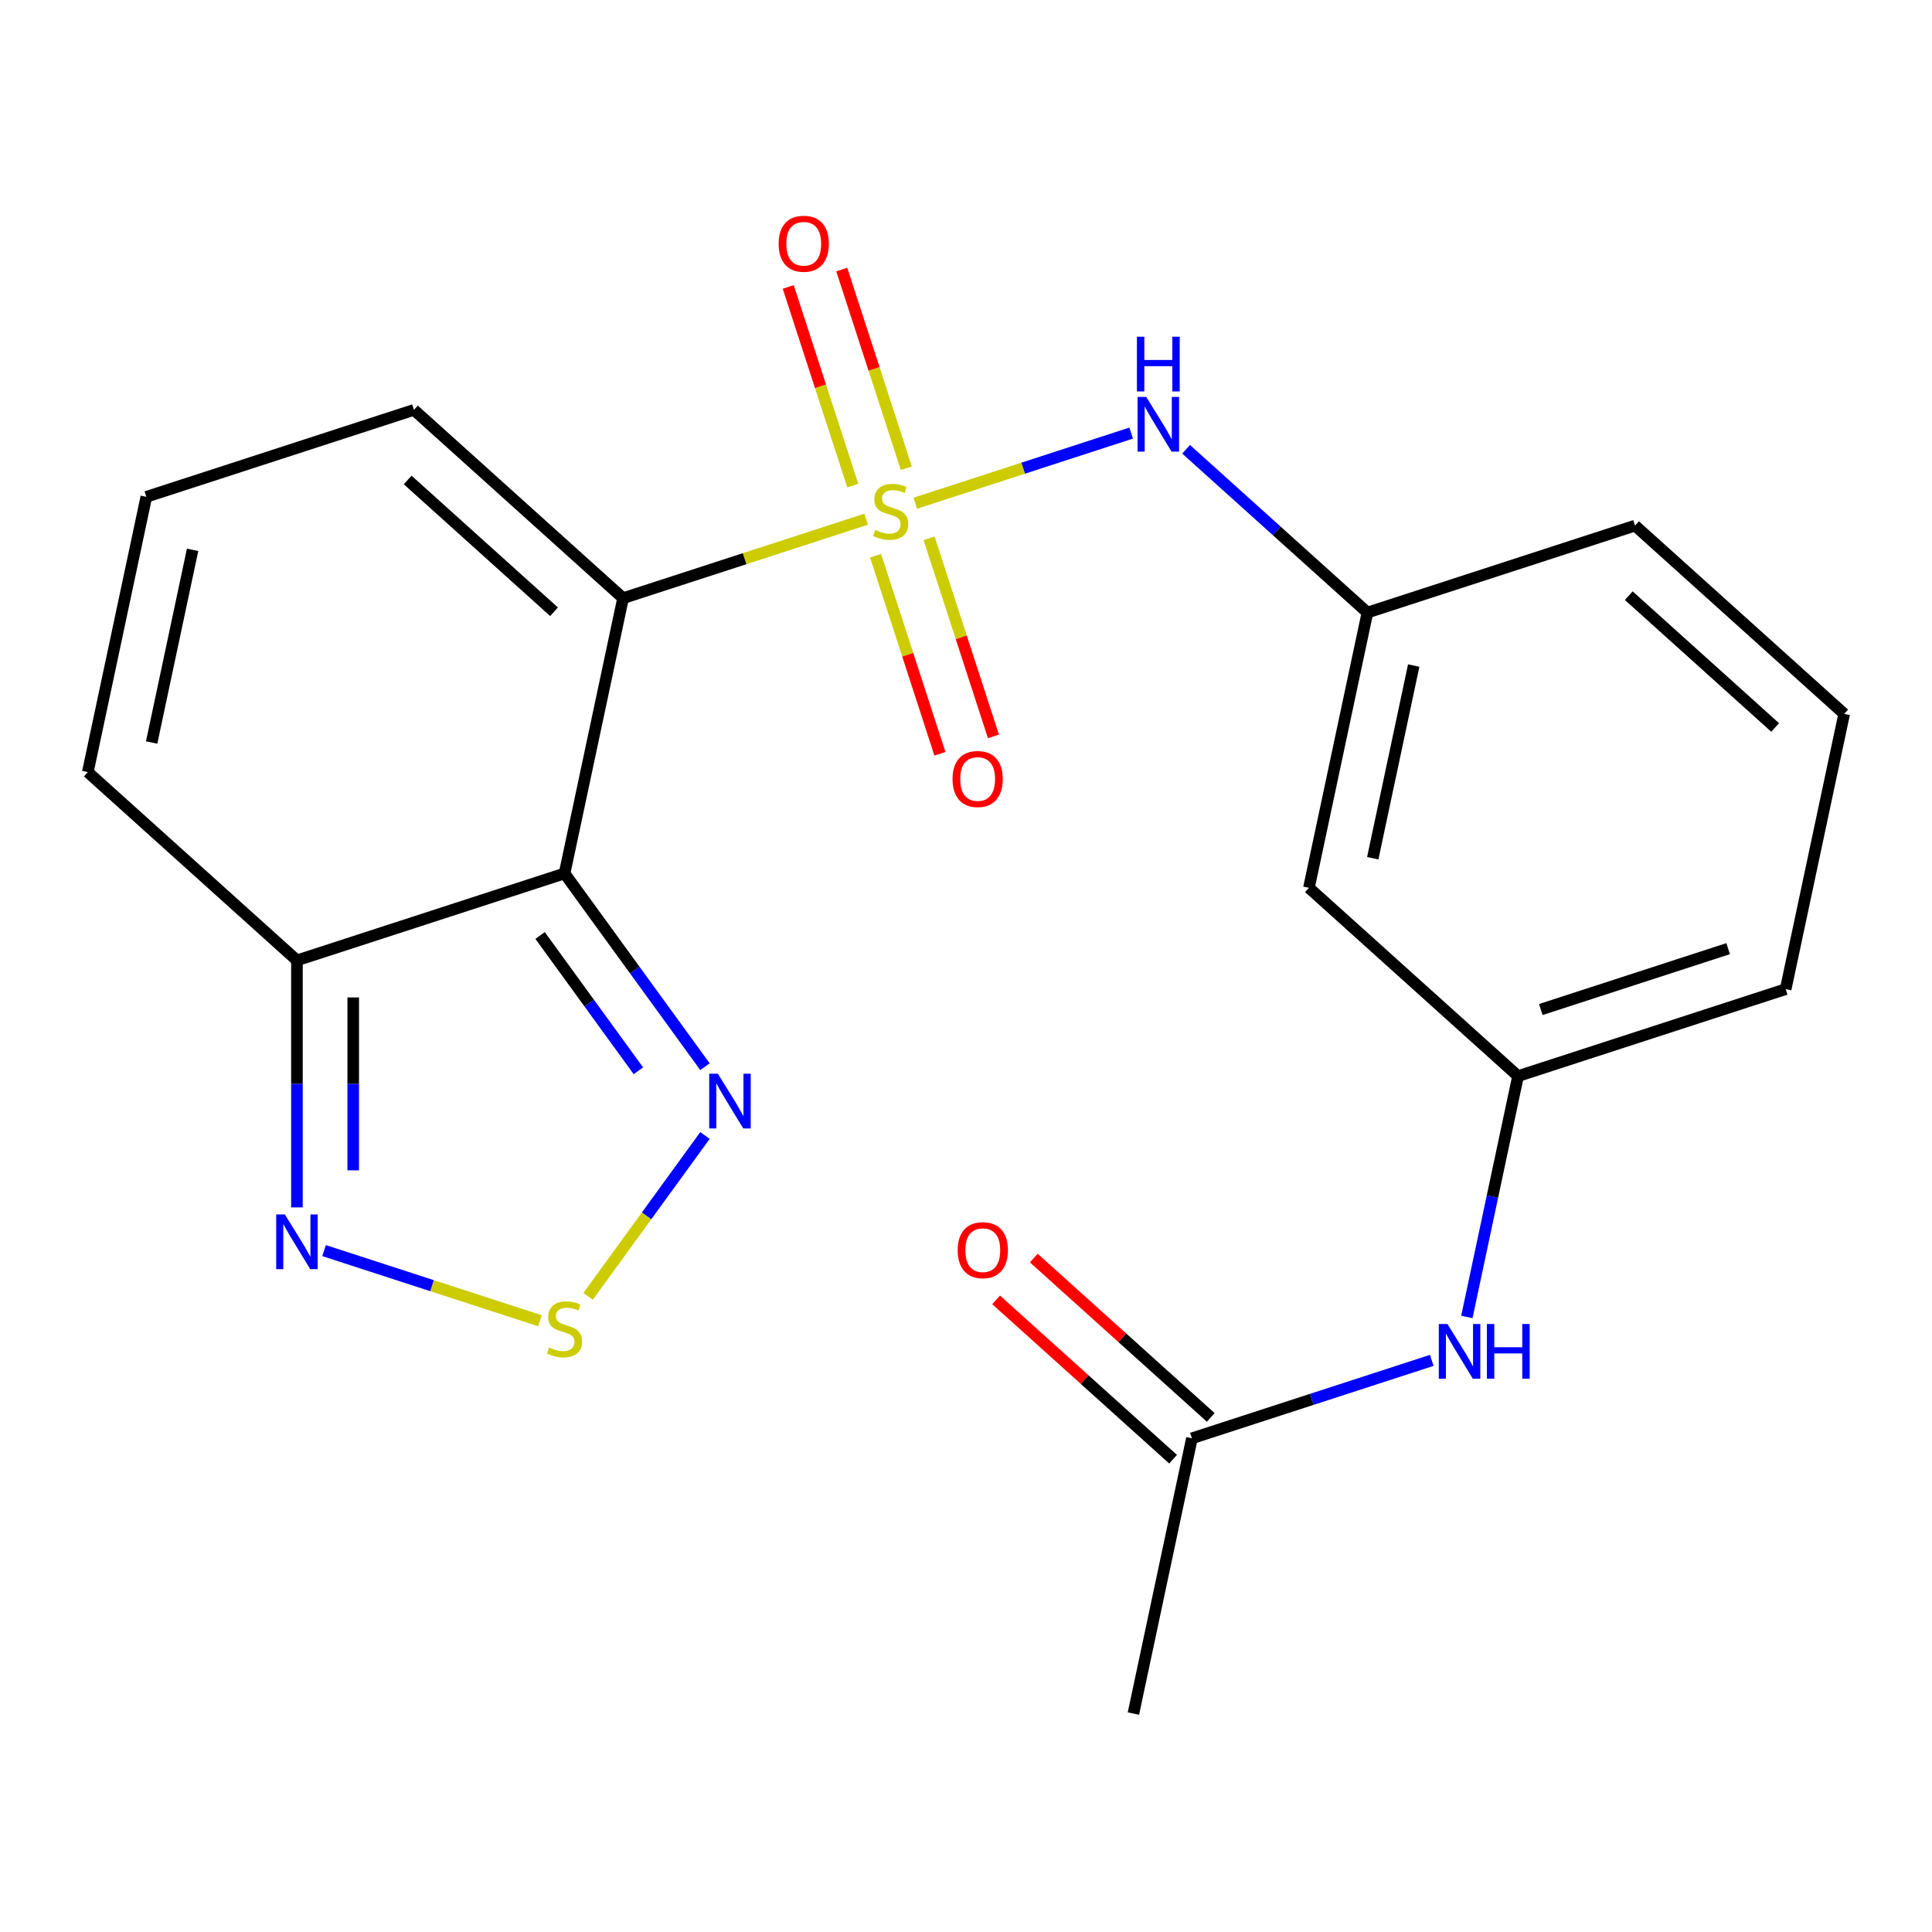 <?xml version='1.0' encoding='iso-8859-1'?>
<svg version='1.1' baseProfile='full'
              xmlns='http://www.w3.org/2000/svg'
                      xmlns:rdkit='http://www.rdkit.org/xml'
                      xmlns:xlink='http://www.w3.org/1999/xlink'
                  xml:space='preserve'
width='1000px' height='1000px' viewBox='0 0 1000 1000'>
<!-- END OF HEADER -->
<rect style='opacity:1.0;fill:#FFFFFF;stroke:none' width='1000' height='1000' x='0' y='0'> </rect>
<path class='bond-0' d='M 448.3,268.742 L 385.4,289.18' style='fill:none;fill-rule:evenodd;stroke:#CCCC00;stroke-width:6px;stroke-linecap:butt;stroke-linejoin:miter;stroke-opacity:1' />
<path class='bond-0' d='M 385.4,289.18 L 322.499,309.617' style='fill:none;fill-rule:evenodd;stroke:#000000;stroke-width:6px;stroke-linecap:butt;stroke-linejoin:miter;stroke-opacity:1' />
<path class='bond-6' d='M 473.743,260.475 L 529.62,242.32' style='fill:none;fill-rule:evenodd;stroke:#CCCC00;stroke-width:6px;stroke-linecap:butt;stroke-linejoin:miter;stroke-opacity:1' />
<path class='bond-6' d='M 529.62,242.32 L 585.497,224.164' style='fill:none;fill-rule:evenodd;stroke:#0000FF;stroke-width:6px;stroke-linecap:butt;stroke-linejoin:miter;stroke-opacity:1' />
<path class='bond-7' d='M 469.103,242.346 L 452.397,190.933' style='fill:none;fill-rule:evenodd;stroke:#CCCC00;stroke-width:6px;stroke-linecap:butt;stroke-linejoin:miter;stroke-opacity:1' />
<path class='bond-7' d='M 452.397,190.933 L 435.692,139.52' style='fill:none;fill-rule:evenodd;stroke:#FF0000;stroke-width:6px;stroke-linecap:butt;stroke-linejoin:miter;stroke-opacity:1' />
<path class='bond-7' d='M 441.398,251.348 L 424.693,199.935' style='fill:none;fill-rule:evenodd;stroke:#CCCC00;stroke-width:6px;stroke-linecap:butt;stroke-linejoin:miter;stroke-opacity:1' />
<path class='bond-7' d='M 424.693,199.935 L 407.988,148.522' style='fill:none;fill-rule:evenodd;stroke:#FF0000;stroke-width:6px;stroke-linecap:butt;stroke-linejoin:miter;stroke-opacity:1' />
<path class='bond-8' d='M 453.187,287.631 L 469.844,338.894' style='fill:none;fill-rule:evenodd;stroke:#CCCC00;stroke-width:6px;stroke-linecap:butt;stroke-linejoin:miter;stroke-opacity:1' />
<path class='bond-8' d='M 469.844,338.894 L 486.5,390.157' style='fill:none;fill-rule:evenodd;stroke:#FF0000;stroke-width:6px;stroke-linecap:butt;stroke-linejoin:miter;stroke-opacity:1' />
<path class='bond-8' d='M 480.892,278.629 L 497.548,329.892' style='fill:none;fill-rule:evenodd;stroke:#CCCC00;stroke-width:6px;stroke-linecap:butt;stroke-linejoin:miter;stroke-opacity:1' />
<path class='bond-8' d='M 497.548,329.892 L 514.204,381.156' style='fill:none;fill-rule:evenodd;stroke:#FF0000;stroke-width:6px;stroke-linecap:butt;stroke-linejoin:miter;stroke-opacity:1' />
<path class='bond-1' d='M 322.499,309.617 L 292.217,452.085' style='fill:none;fill-rule:evenodd;stroke:#000000;stroke-width:6px;stroke-linecap:butt;stroke-linejoin:miter;stroke-opacity:1' />
<path class='bond-9' d='M 322.499,309.617 L 214.259,212.158' style='fill:none;fill-rule:evenodd;stroke:#000000;stroke-width:6px;stroke-linecap:butt;stroke-linejoin:miter;stroke-opacity:1' />
<path class='bond-9' d='M 286.771,316.646 L 211.003,248.425' style='fill:none;fill-rule:evenodd;stroke:#000000;stroke-width:6px;stroke-linecap:butt;stroke-linejoin:miter;stroke-opacity:1' />
<path class='bond-2' d='M 292.217,452.085 L 328.556,502.102' style='fill:none;fill-rule:evenodd;stroke:#000000;stroke-width:6px;stroke-linecap:butt;stroke-linejoin:miter;stroke-opacity:1' />
<path class='bond-2' d='M 328.556,502.102 L 364.895,552.118' style='fill:none;fill-rule:evenodd;stroke:#0000FF;stroke-width:6px;stroke-linecap:butt;stroke-linejoin:miter;stroke-opacity:1' />
<path class='bond-2' d='M 279.551,484.212 L 304.989,519.224' style='fill:none;fill-rule:evenodd;stroke:#000000;stroke-width:6px;stroke-linecap:butt;stroke-linejoin:miter;stroke-opacity:1' />
<path class='bond-2' d='M 304.989,519.224 L 330.426,554.235' style='fill:none;fill-rule:evenodd;stroke:#0000FF;stroke-width:6px;stroke-linecap:butt;stroke-linejoin:miter;stroke-opacity:1' />
<path class='bond-4' d='M 292.217,452.085 L 153.694,497.094' style='fill:none;fill-rule:evenodd;stroke:#000000;stroke-width:6px;stroke-linecap:butt;stroke-linejoin:miter;stroke-opacity:1' />
<path class='bond-3' d='M 364.895,587.721 L 334.641,629.361' style='fill:none;fill-rule:evenodd;stroke:#0000FF;stroke-width:6px;stroke-linecap:butt;stroke-linejoin:miter;stroke-opacity:1' />
<path class='bond-3' d='M 334.641,629.361 L 304.388,671.001' style='fill:none;fill-rule:evenodd;stroke:#CCCC00;stroke-width:6px;stroke-linecap:butt;stroke-linejoin:miter;stroke-opacity:1' />
<path class='bond-23' d='M 279.495,683.62 L 223.618,665.465' style='fill:none;fill-rule:evenodd;stroke:#CCCC00;stroke-width:6px;stroke-linecap:butt;stroke-linejoin:miter;stroke-opacity:1' />
<path class='bond-23' d='M 223.618,665.465 L 167.741,647.309' style='fill:none;fill-rule:evenodd;stroke:#0000FF;stroke-width:6px;stroke-linecap:butt;stroke-linejoin:miter;stroke-opacity:1' />
<path class='bond-5' d='M 153.694,497.094 L 153.694,561.019' style='fill:none;fill-rule:evenodd;stroke:#000000;stroke-width:6px;stroke-linecap:butt;stroke-linejoin:miter;stroke-opacity:1' />
<path class='bond-5' d='M 153.694,561.019 L 153.694,624.944' style='fill:none;fill-rule:evenodd;stroke:#0000FF;stroke-width:6px;stroke-linecap:butt;stroke-linejoin:miter;stroke-opacity:1' />
<path class='bond-5' d='M 182.824,516.271 L 182.824,561.019' style='fill:none;fill-rule:evenodd;stroke:#000000;stroke-width:6px;stroke-linecap:butt;stroke-linejoin:miter;stroke-opacity:1' />
<path class='bond-5' d='M 182.824,561.019 L 182.824,605.766' style='fill:none;fill-rule:evenodd;stroke:#0000FF;stroke-width:6px;stroke-linecap:butt;stroke-linejoin:miter;stroke-opacity:1' />
<path class='bond-22' d='M 153.694,497.094 L 45.455,399.634' style='fill:none;fill-rule:evenodd;stroke:#000000;stroke-width:6px;stroke-linecap:butt;stroke-linejoin:miter;stroke-opacity:1' />
<path class='bond-14' d='M 613.925,232.549 L 660.854,274.804' style='fill:none;fill-rule:evenodd;stroke:#0000FF;stroke-width:6px;stroke-linecap:butt;stroke-linejoin:miter;stroke-opacity:1' />
<path class='bond-14' d='M 660.854,274.804 L 707.783,317.059' style='fill:none;fill-rule:evenodd;stroke:#000000;stroke-width:6px;stroke-linecap:butt;stroke-linejoin:miter;stroke-opacity:1' />
<path class='bond-12' d='M 214.259,212.158 L 75.737,257.166' style='fill:none;fill-rule:evenodd;stroke:#000000;stroke-width:6px;stroke-linecap:butt;stroke-linejoin:miter;stroke-opacity:1' />
<path class='bond-10' d='M 616.936,744.464 L 679.006,724.296' style='fill:none;fill-rule:evenodd;stroke:#000000;stroke-width:6px;stroke-linecap:butt;stroke-linejoin:miter;stroke-opacity:1' />
<path class='bond-10' d='M 679.006,724.296 L 741.077,704.128' style='fill:none;fill-rule:evenodd;stroke:#0000FF;stroke-width:6px;stroke-linecap:butt;stroke-linejoin:miter;stroke-opacity:1' />
<path class='bond-17' d='M 626.682,733.64 L 580.883,692.402' style='fill:none;fill-rule:evenodd;stroke:#000000;stroke-width:6px;stroke-linecap:butt;stroke-linejoin:miter;stroke-opacity:1' />
<path class='bond-17' d='M 580.883,692.402 L 535.083,651.164' style='fill:none;fill-rule:evenodd;stroke:#FF0000;stroke-width:6px;stroke-linecap:butt;stroke-linejoin:miter;stroke-opacity:1' />
<path class='bond-17' d='M 607.19,755.288 L 561.391,714.05' style='fill:none;fill-rule:evenodd;stroke:#000000;stroke-width:6px;stroke-linecap:butt;stroke-linejoin:miter;stroke-opacity:1' />
<path class='bond-17' d='M 561.391,714.05 L 515.591,672.812' style='fill:none;fill-rule:evenodd;stroke:#FF0000;stroke-width:6px;stroke-linecap:butt;stroke-linejoin:miter;stroke-opacity:1' />
<path class='bond-19' d='M 616.936,744.464 L 586.653,886.932' style='fill:none;fill-rule:evenodd;stroke:#000000;stroke-width:6px;stroke-linecap:butt;stroke-linejoin:miter;stroke-opacity:1' />
<path class='bond-11' d='M 759.242,681.654 L 772.491,619.32' style='fill:none;fill-rule:evenodd;stroke:#0000FF;stroke-width:6px;stroke-linecap:butt;stroke-linejoin:miter;stroke-opacity:1' />
<path class='bond-11' d='M 772.491,619.32 L 785.741,556.987' style='fill:none;fill-rule:evenodd;stroke:#000000;stroke-width:6px;stroke-linecap:butt;stroke-linejoin:miter;stroke-opacity:1' />
<path class='bond-13' d='M 75.737,257.166 L 45.455,399.634' style='fill:none;fill-rule:evenodd;stroke:#000000;stroke-width:6px;stroke-linecap:butt;stroke-linejoin:miter;stroke-opacity:1' />
<path class='bond-13' d='M 99.688,284.593 L 78.491,384.321' style='fill:none;fill-rule:evenodd;stroke:#000000;stroke-width:6px;stroke-linecap:butt;stroke-linejoin:miter;stroke-opacity:1' />
<path class='bond-15' d='M 707.783,317.059 L 677.501,459.528' style='fill:none;fill-rule:evenodd;stroke:#000000;stroke-width:6px;stroke-linecap:butt;stroke-linejoin:miter;stroke-opacity:1' />
<path class='bond-15' d='M 731.735,344.486 L 710.537,444.214' style='fill:none;fill-rule:evenodd;stroke:#000000;stroke-width:6px;stroke-linecap:butt;stroke-linejoin:miter;stroke-opacity:1' />
<path class='bond-20' d='M 707.783,317.059 L 846.306,272.051' style='fill:none;fill-rule:evenodd;stroke:#000000;stroke-width:6px;stroke-linecap:butt;stroke-linejoin:miter;stroke-opacity:1' />
<path class='bond-16' d='M 677.501,459.528 L 785.741,556.987' style='fill:none;fill-rule:evenodd;stroke:#000000;stroke-width:6px;stroke-linecap:butt;stroke-linejoin:miter;stroke-opacity:1' />
<path class='bond-24' d='M 785.741,556.987 L 924.263,511.978' style='fill:none;fill-rule:evenodd;stroke:#000000;stroke-width:6px;stroke-linecap:butt;stroke-linejoin:miter;stroke-opacity:1' />
<path class='bond-24' d='M 797.517,522.531 L 894.483,491.025' style='fill:none;fill-rule:evenodd;stroke:#000000;stroke-width:6px;stroke-linecap:butt;stroke-linejoin:miter;stroke-opacity:1' />
<path class='bond-18' d='M 954.545,369.51 L 846.306,272.051' style='fill:none;fill-rule:evenodd;stroke:#000000;stroke-width:6px;stroke-linecap:butt;stroke-linejoin:miter;stroke-opacity:1' />
<path class='bond-18' d='M 918.818,376.539 L 843.05,308.318' style='fill:none;fill-rule:evenodd;stroke:#000000;stroke-width:6px;stroke-linecap:butt;stroke-linejoin:miter;stroke-opacity:1' />
<path class='bond-21' d='M 954.545,369.51 L 924.263,511.978' style='fill:none;fill-rule:evenodd;stroke:#000000;stroke-width:6px;stroke-linecap:butt;stroke-linejoin:miter;stroke-opacity:1' />
<path  class='atom-0' d='M 453.021 274.329
Q 453.341 274.449, 454.661 275.009
Q 455.981 275.569, 457.421 275.929
Q 458.901 276.249, 460.341 276.249
Q 463.021 276.249, 464.581 274.969
Q 466.141 273.649, 466.141 271.369
Q 466.141 269.809, 465.341 268.849
Q 464.581 267.889, 463.381 267.369
Q 462.181 266.849, 460.181 266.249
Q 457.661 265.489, 456.141 264.769
Q 454.661 264.049, 453.581 262.529
Q 452.541 261.009, 452.541 258.449
Q 452.541 254.889, 454.941 252.689
Q 457.381 250.489, 462.181 250.489
Q 465.461 250.489, 469.181 252.049
L 468.261 255.129
Q 464.861 253.729, 462.301 253.729
Q 459.541 253.729, 458.021 254.889
Q 456.501 256.009, 456.541 257.969
Q 456.541 259.489, 457.301 260.409
Q 458.101 261.329, 459.221 261.849
Q 460.381 262.369, 462.301 262.969
Q 464.861 263.769, 466.381 264.569
Q 467.901 265.369, 468.981 267.009
Q 470.101 268.609, 470.101 271.369
Q 470.101 275.289, 467.461 277.409
Q 464.861 279.489, 460.501 279.489
Q 457.981 279.489, 456.061 278.929
Q 454.181 278.409, 451.941 277.489
L 453.021 274.329
' fill='#CCCC00'/>
<path  class='atom-3' d='M 371.568 555.759
L 380.848 570.759
Q 381.768 572.239, 383.248 574.919
Q 384.728 577.599, 384.808 577.759
L 384.808 555.759
L 388.568 555.759
L 388.568 584.079
L 384.688 584.079
L 374.728 567.679
Q 373.568 565.759, 372.328 563.559
Q 371.128 561.359, 370.768 560.679
L 370.768 584.079
L 367.088 584.079
L 367.088 555.759
L 371.568 555.759
' fill='#0000FF'/>
<path  class='atom-4' d='M 284.217 697.473
Q 284.537 697.593, 285.857 698.153
Q 287.177 698.713, 288.617 699.073
Q 290.097 699.393, 291.537 699.393
Q 294.217 699.393, 295.777 698.113
Q 297.337 696.793, 297.337 694.513
Q 297.337 692.953, 296.537 691.993
Q 295.777 691.033, 294.577 690.513
Q 293.377 689.993, 291.377 689.393
Q 288.857 688.633, 287.337 687.913
Q 285.857 687.193, 284.777 685.673
Q 283.737 684.153, 283.737 681.593
Q 283.737 678.033, 286.137 675.833
Q 288.577 673.633, 293.377 673.633
Q 296.657 673.633, 300.377 675.193
L 299.457 678.273
Q 296.057 676.873, 293.497 676.873
Q 290.737 676.873, 289.217 678.033
Q 287.697 679.153, 287.737 681.113
Q 287.737 682.633, 288.497 683.553
Q 289.297 684.473, 290.417 684.993
Q 291.577 685.513, 293.497 686.113
Q 296.057 686.913, 297.577 687.713
Q 299.097 688.513, 300.177 690.153
Q 301.297 691.753, 301.297 694.513
Q 301.297 698.433, 298.657 700.553
Q 296.057 702.633, 291.697 702.633
Q 289.177 702.633, 287.257 702.073
Q 285.377 701.553, 283.137 700.633
L 284.217 697.473
' fill='#CCCC00'/>
<path  class='atom-6' d='M 147.434 628.585
L 156.714 643.585
Q 157.634 645.065, 159.114 647.745
Q 160.594 650.425, 160.674 650.585
L 160.674 628.585
L 164.434 628.585
L 164.434 656.905
L 160.554 656.905
L 150.594 640.505
Q 149.434 638.585, 148.194 636.385
Q 146.994 634.185, 146.634 633.505
L 146.634 656.905
L 142.954 656.905
L 142.954 628.585
L 147.434 628.585
' fill='#0000FF'/>
<path  class='atom-7' d='M 593.284 205.44
L 602.564 220.44
Q 603.484 221.92, 604.964 224.6
Q 606.444 227.28, 606.524 227.44
L 606.524 205.44
L 610.284 205.44
L 610.284 233.76
L 606.404 233.76
L 596.444 217.36
Q 595.284 215.44, 594.044 213.24
Q 592.844 211.04, 592.484 210.36
L 592.484 233.76
L 588.804 233.76
L 588.804 205.44
L 593.284 205.44
' fill='#0000FF'/>
<path  class='atom-7' d='M 588.464 174.288
L 592.304 174.288
L 592.304 186.328
L 606.784 186.328
L 606.784 174.288
L 610.624 174.288
L 610.624 202.608
L 606.784 202.608
L 606.784 189.528
L 592.304 189.528
L 592.304 202.608
L 588.464 202.608
L 588.464 174.288
' fill='#0000FF'/>
<path  class='atom-8' d='M 403.013 126.166
Q 403.013 119.366, 406.373 115.566
Q 409.733 111.766, 416.013 111.766
Q 422.293 111.766, 425.653 115.566
Q 429.013 119.366, 429.013 126.166
Q 429.013 133.046, 425.613 136.966
Q 422.213 140.846, 416.013 140.846
Q 409.773 140.846, 406.373 136.966
Q 403.013 133.086, 403.013 126.166
M 416.013 137.646
Q 420.333 137.646, 422.653 134.766
Q 425.013 131.846, 425.013 126.166
Q 425.013 120.606, 422.653 117.806
Q 420.333 114.966, 416.013 114.966
Q 411.693 114.966, 409.333 117.766
Q 407.013 120.566, 407.013 126.166
Q 407.013 131.886, 409.333 134.766
Q 411.693 137.646, 416.013 137.646
' fill='#FF0000'/>
<path  class='atom-9' d='M 493.03 403.211
Q 493.03 396.411, 496.39 392.611
Q 499.75 388.811, 506.03 388.811
Q 512.31 388.811, 515.67 392.611
Q 519.03 396.411, 519.03 403.211
Q 519.03 410.091, 515.63 414.011
Q 512.23 417.891, 506.03 417.891
Q 499.79 417.891, 496.39 414.011
Q 493.03 410.131, 493.03 403.211
M 506.03 414.691
Q 510.35 414.691, 512.67 411.811
Q 515.03 408.891, 515.03 403.211
Q 515.03 397.651, 512.67 394.851
Q 510.35 392.011, 506.03 392.011
Q 501.71 392.011, 499.35 394.811
Q 497.03 397.611, 497.03 403.211
Q 497.03 408.931, 499.35 411.811
Q 501.71 414.691, 506.03 414.691
' fill='#FF0000'/>
<path  class='atom-12' d='M 749.198 685.295
L 758.478 700.295
Q 759.398 701.775, 760.878 704.455
Q 762.358 707.135, 762.438 707.295
L 762.438 685.295
L 766.198 685.295
L 766.198 713.615
L 762.318 713.615
L 752.358 697.215
Q 751.198 695.295, 749.958 693.095
Q 748.758 690.895, 748.398 690.215
L 748.398 713.615
L 744.718 713.615
L 744.718 685.295
L 749.198 685.295
' fill='#0000FF'/>
<path  class='atom-12' d='M 769.598 685.295
L 773.438 685.295
L 773.438 697.335
L 787.918 697.335
L 787.918 685.295
L 791.758 685.295
L 791.758 713.615
L 787.918 713.615
L 787.918 700.535
L 773.438 700.535
L 773.438 713.615
L 769.598 713.615
L 769.598 685.295
' fill='#0000FF'/>
<path  class='atom-18' d='M 495.696 647.084
Q 495.696 640.284, 499.056 636.484
Q 502.416 632.684, 508.696 632.684
Q 514.976 632.684, 518.336 636.484
Q 521.696 640.284, 521.696 647.084
Q 521.696 653.964, 518.296 657.884
Q 514.896 661.764, 508.696 661.764
Q 502.456 661.764, 499.056 657.884
Q 495.696 654.004, 495.696 647.084
M 508.696 658.564
Q 513.016 658.564, 515.336 655.684
Q 517.696 652.764, 517.696 647.084
Q 517.696 641.524, 515.336 638.724
Q 513.016 635.884, 508.696 635.884
Q 504.376 635.884, 502.016 638.684
Q 499.696 641.484, 499.696 647.084
Q 499.696 652.804, 502.016 655.684
Q 504.376 658.564, 508.696 658.564
' fill='#FF0000'/>
</svg>
